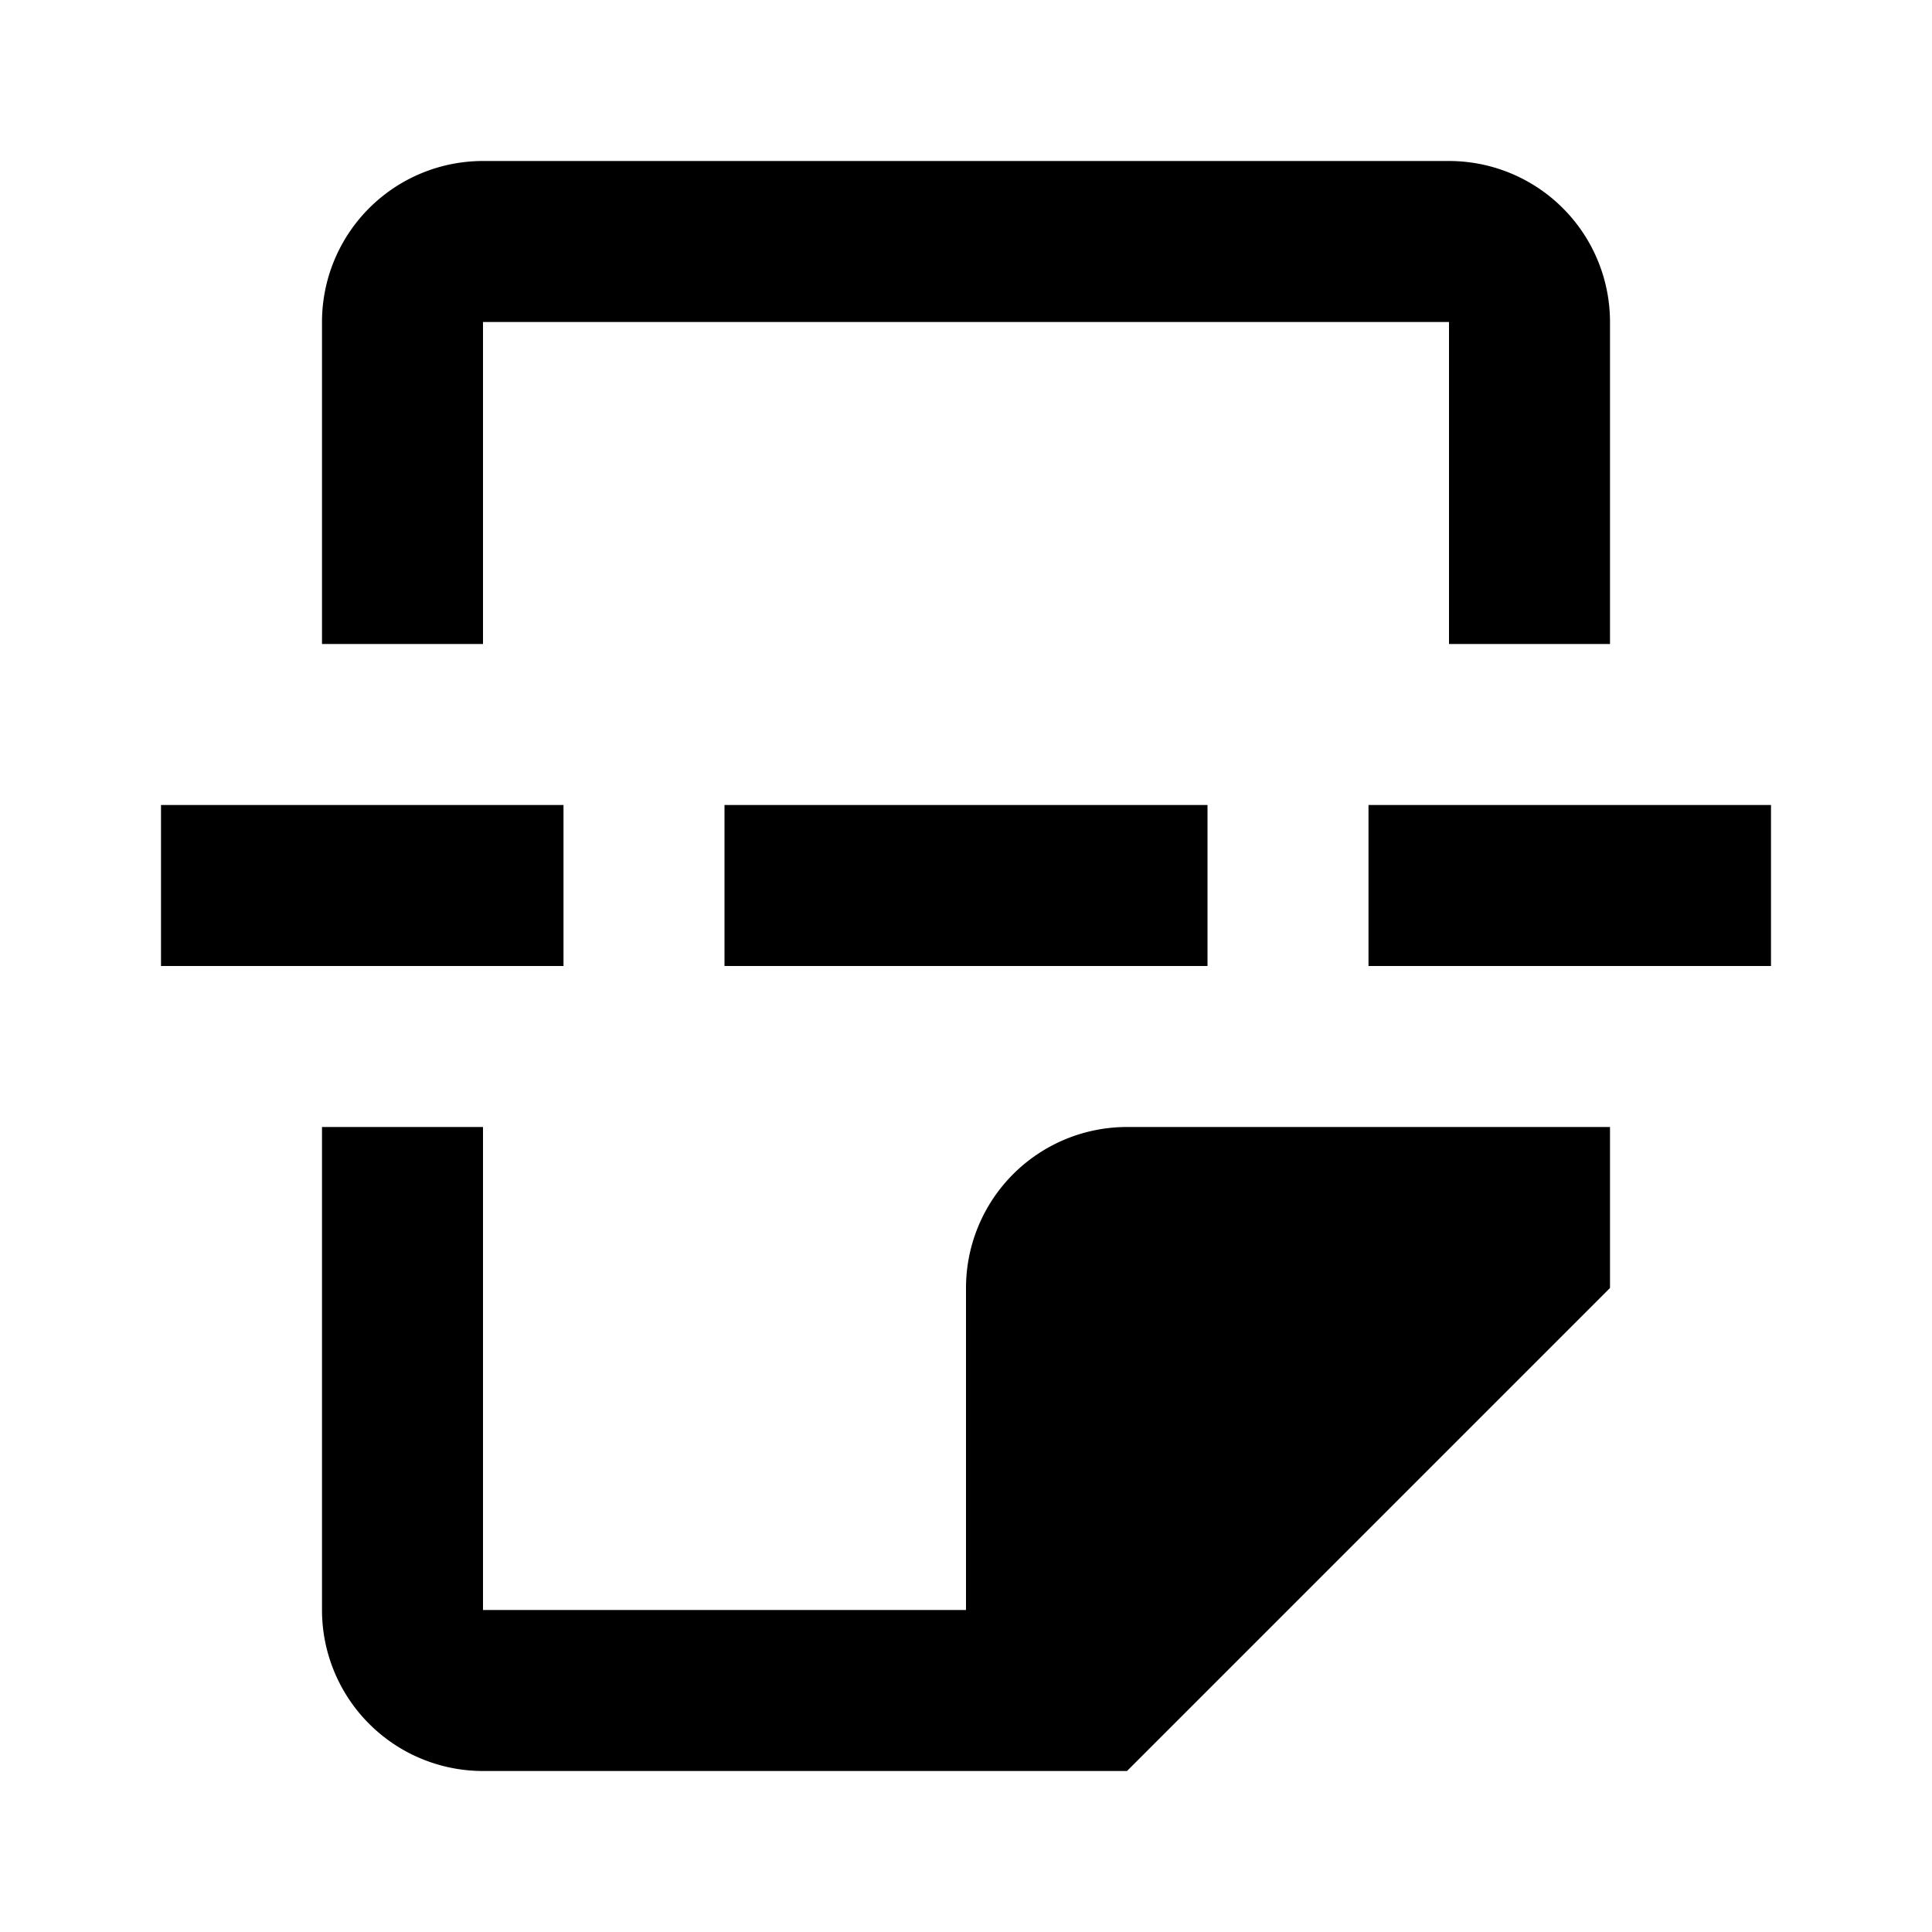 <?xml version="1.0" encoding="utf-8"?>
<!-- Uploaded to: SVG Repo, www.svgrepo.com, Generator: SVG Repo Mixer Tools -->
<svg width="800px" height="800px" viewBox="0 0 24 24" xmlns="http://www.w3.org/2000/svg">
<rect x="0" fill="none" width="24" height="24"/>
<g>
<path d="M9 12h6v-2H9zm-7 0h5v-2H2zm15 0h5v-2h-5zm3 2v2l-6 6H6a2 2 0 0 1-2-2v-6h2v6h6v-4a2 2 0 0 1 2-2h6zM4 8V4a2 2 0 0 1 2-2h12a2 2 0 0 1 2 2v4h-2V4H6v4z"/>
</g>
</svg>